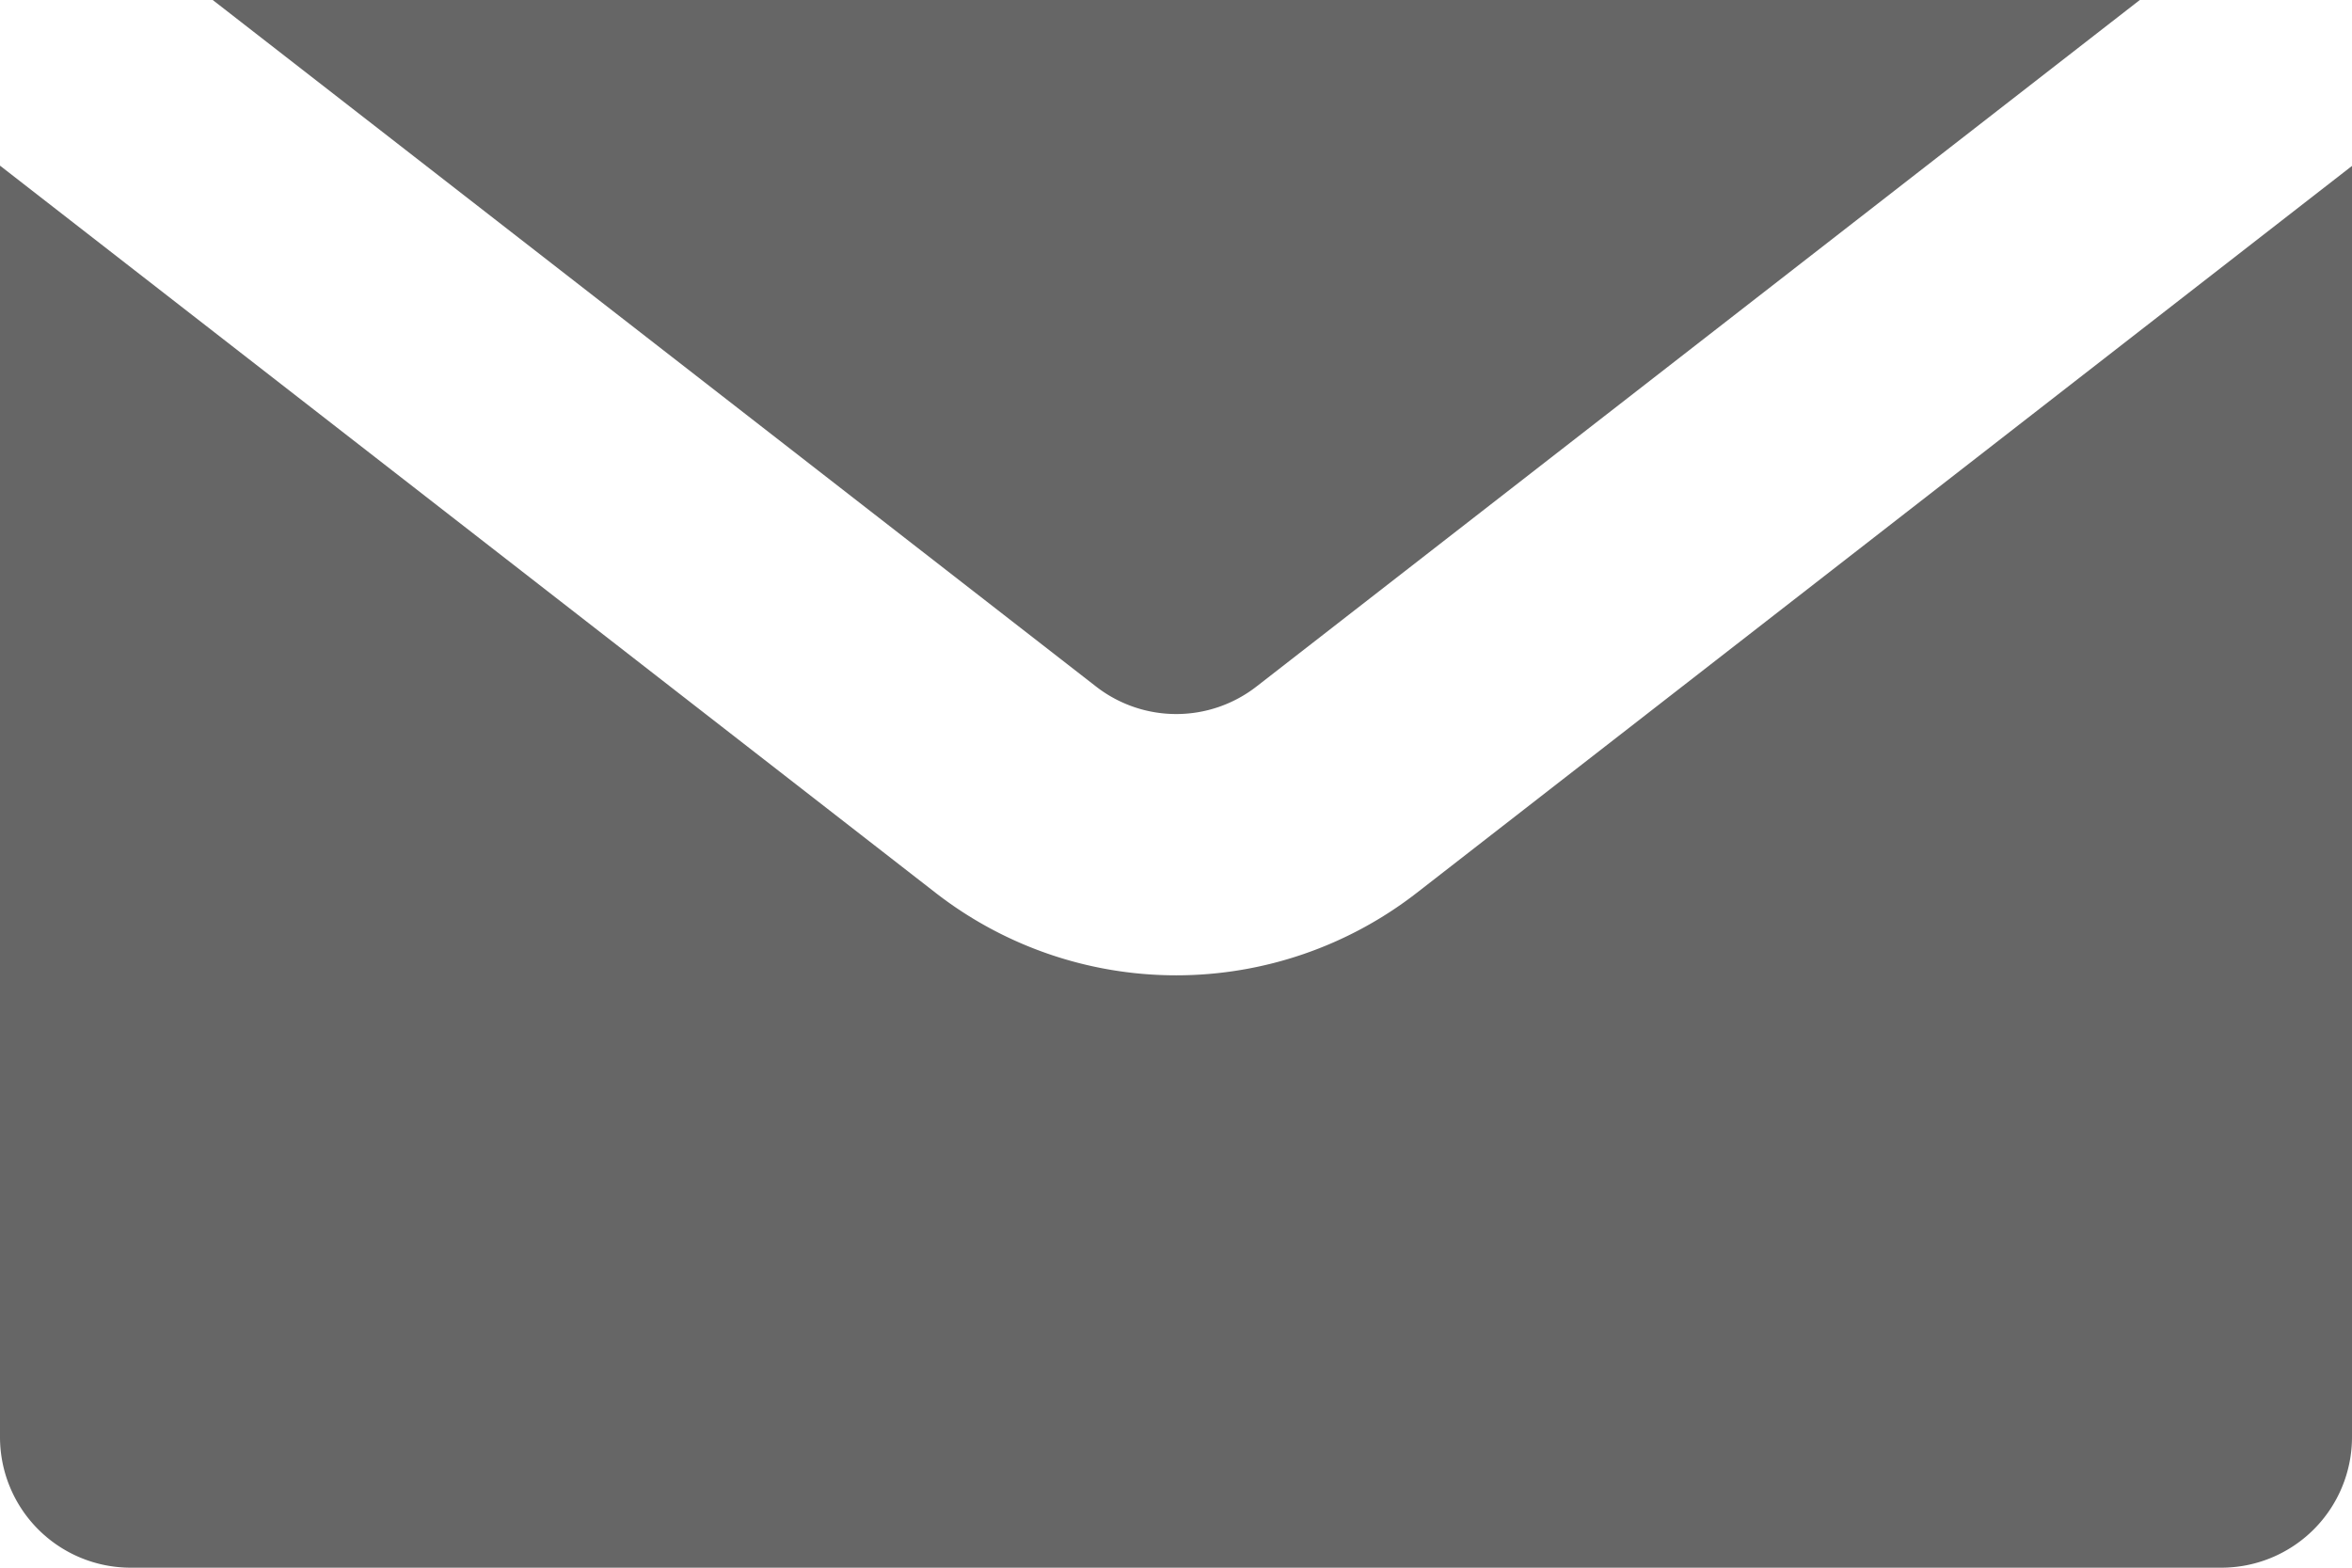 <svg xmlns="http://www.w3.org/2000/svg" width="18" height="12" viewBox="0 0 18 12">
    <path fill="#666" fill-rule="evenodd" d="M1.627 0h14.749l-6.76 5.255a1 1 0 0 1-1.228 0L1.628 0zM18 1.27V11a1 1 0 0 1-1 1H1a1 1 0 0 1-1-1V1.268l7.16 5.566a3 3 0 0 0 3.683 0L18 1.27z"/>
</svg>
